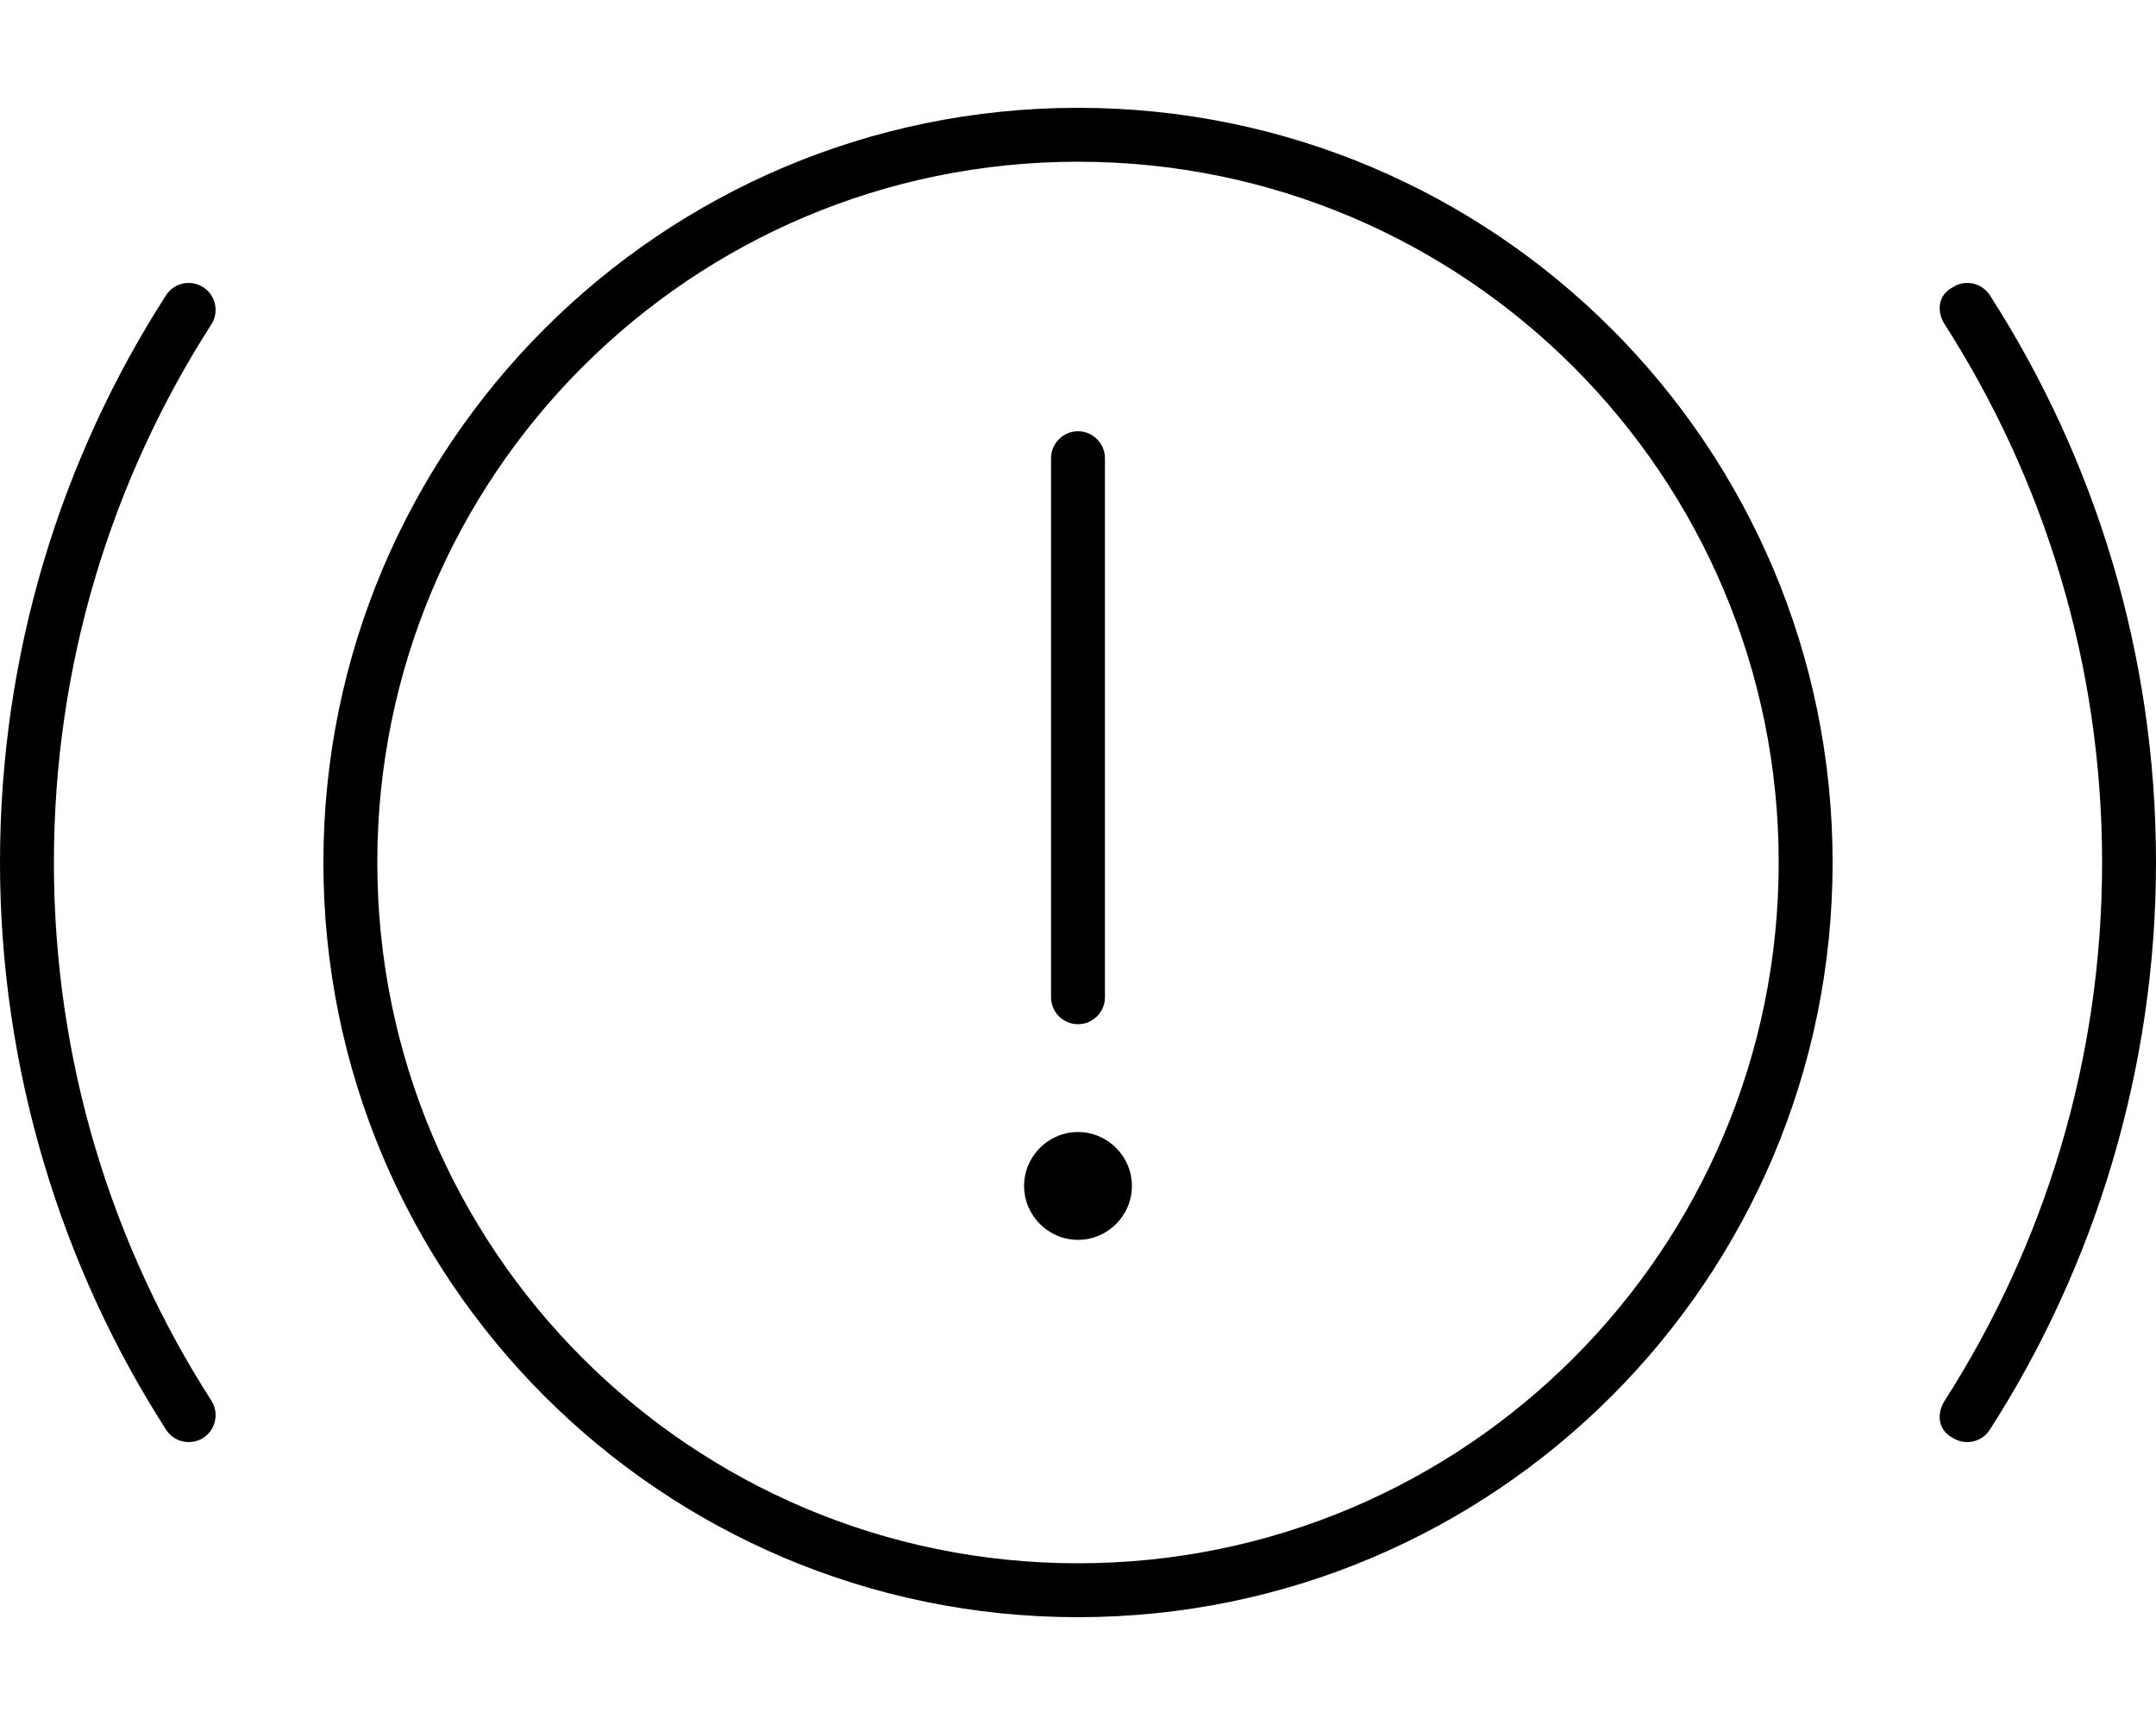 <svg xmlns="http://www.w3.org/2000/svg" viewBox="0 0 640 512"><!--! Font Awesome Pro 6.0.0-beta3 by @fontawesome - https://fontawesome.com License - https://fontawesome.com/license (Commercial License) Copyright 2021 Fonticons, Inc. --><path d="M328 296C328 300.4 324.4 304 320 304C315.6 304 312 300.4 312 296V136C312 131.6 315.6 128 320 128C324.4 128 328 131.6 328 136V296zM304 352C304 343.2 311.2 336 320 336C328.8 336 336 343.2 336 352C336 360.8 328.8 368 320 368C311.2 368 304 360.8 304 352zM96 256C96 132.3 196.3 32 320 32C443.7 32 544 132.3 544 256C544 379.7 443.7 480 320 480C196.3 480 96 379.7 96 256zM320 464C434.9 464 528 370.9 528 256C528 141.1 434.9 48 320 48C205.1 48 112 141.1 112 256C112 370.9 205.1 464 320 464zM16 256C16 314.8 33.15 369.6 62.73 415.7C65.12 419.4 64.04 424.4 60.32 426.8C56.6 429.1 51.66 428.1 49.27 424.3C18.08 375.8 0 317.1 0 256C0 194 18.08 136.2 49.27 87.66C51.66 83.94 56.6 82.86 60.32 85.25C64.04 87.63 65.12 92.58 62.73 96.3C33.15 142.4 16 197.2 16 256zM640 256C640 317.1 621.9 375.8 590.7 424.3C588.3 428.1 583.4 429.1 579.7 426.8C575.1 424.4 574.9 419.4 577.3 415.7C606.8 369.6 624 314.8 624 256C624 197.2 606.8 142.4 577.3 96.3C574.9 92.58 575.1 87.63 579.7 85.25C583.4 82.86 588.3 83.94 590.7 87.66C621.9 136.2 640 194 640 256z"/></svg>